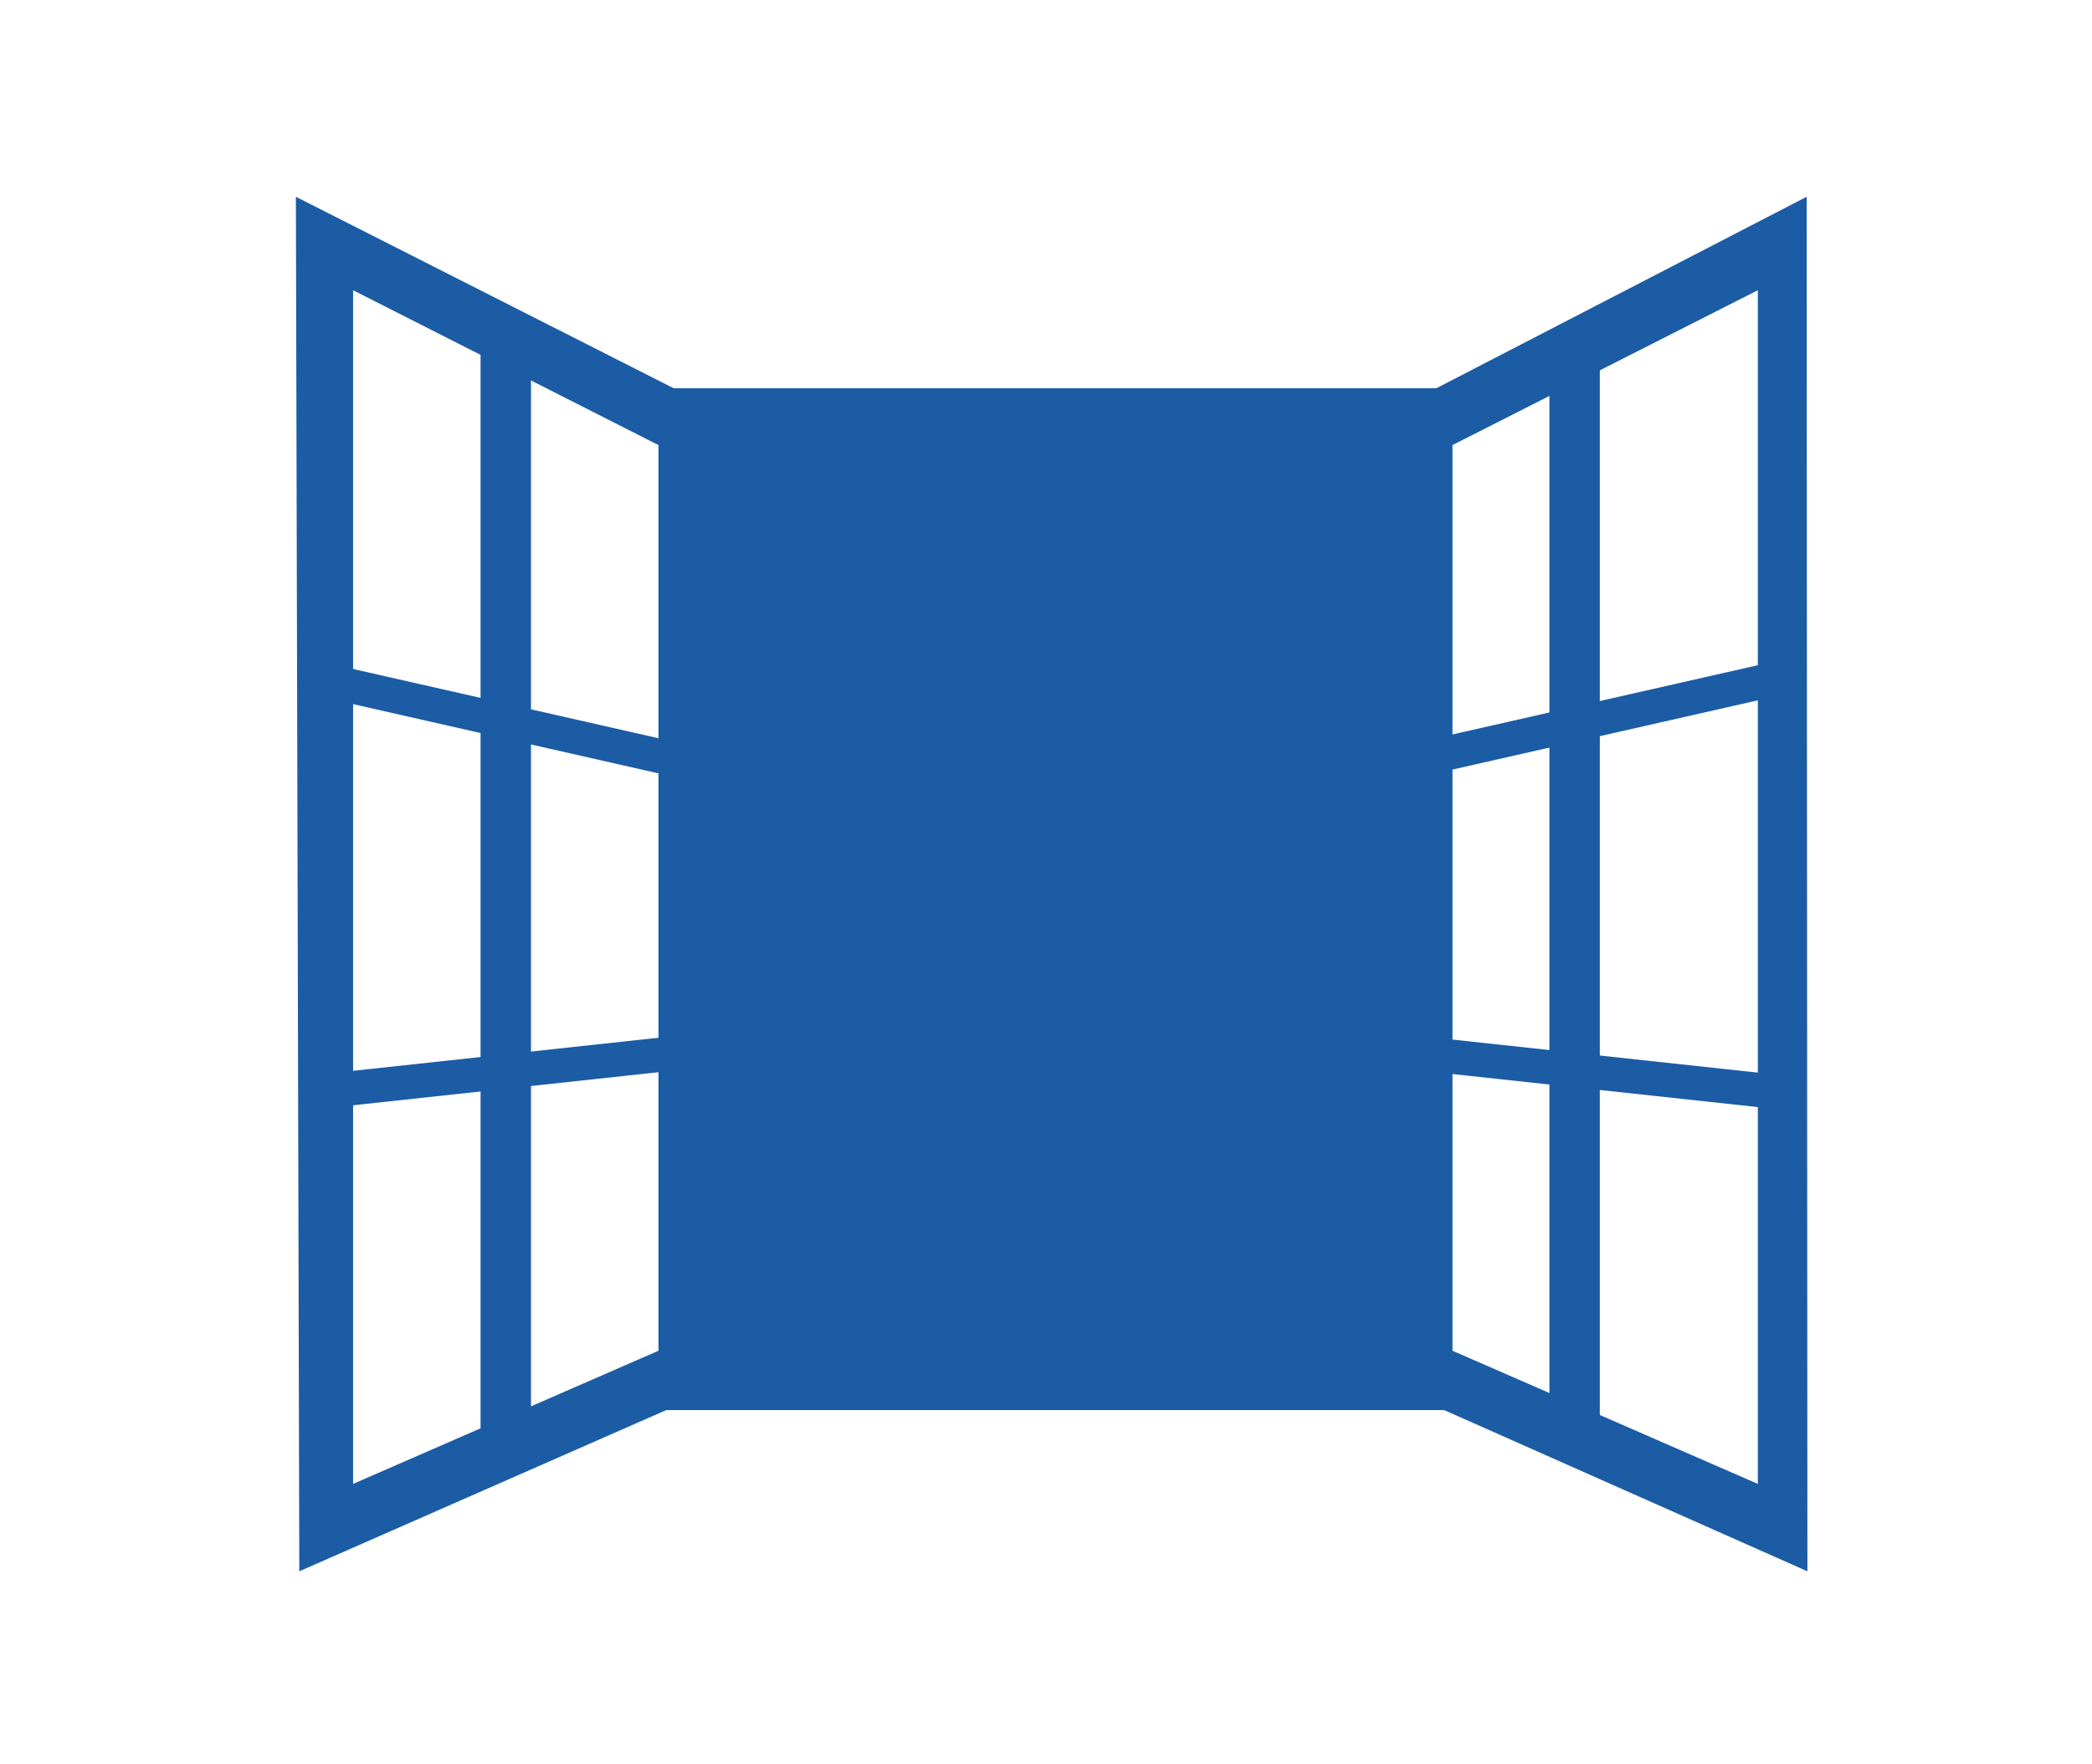 <?xml version="1.0" encoding="utf-8"?>
<!-- Generator: Adobe Illustrator 16.0.0, SVG Export Plug-In . SVG Version: 6.00 Build 0)  -->
<!DOCTYPE svg PUBLIC "-//W3C//DTD SVG 1.1//EN" "http://www.w3.org/Graphics/SVG/1.1/DTD/svg11.dtd">
<svg version="1.1" id="Calque_1" xmlns="http://www.w3.org/2000/svg" xmlns:xlink="http://www.w3.org/1999/xlink" x="0px" y="0px"
	 width="83px" height="70px" viewBox="0 0 83 70" enable-background="new 0 0 83 70" xml:space="preserve">
<title>icon-produit/icon-fenetre</title>
<desc>Created with Sketch.</desc>
<g id="Symbols">
	<g id="icon-produit_x2F_icon-fenetre">
		<g id="icon-fenetres" transform="translate(11, 7)">
			<path id="Fill-1" fill="#1B5CA5" d="M0.739,0.807L0.875,55.34l16.673-7.325V9.326L0.739,0.807z M3.009,4.515l12.116,6.144V46.59
				L3.009,51.873V4.729V4.515z"/>
			<path id="Stroke-2" fill="none" stroke="#1B5CA5" stroke-width="2" d="M9.067,7.066v43.215"/>
			<path id="Stroke-3" fill="none" stroke="#1B5CA5" stroke-width="1.359" d="M1.004,19.784l15.808,3.585"/>
			<path id="Stroke-4" fill="none" stroke="#1B5CA5" stroke-width="1.359" d="M1.158,36.368l15.188-1.645"/>
			<path id="Fill-5" fill="#1B5CA5" d="M60.679,0.807L44.203,9.326v38.689l16.506,7.325L60.679,0.807z M58.742,4.729v47.144
				L46.627,46.59V10.658l12.115-6.144V4.729z"/>
			<path id="Stroke-6" fill="none" stroke="#1B5CA5" stroke-width="2" d="M51.473,7.066v43.215"/>
			<path id="Stroke-7" fill="none" stroke="#1B5CA5" stroke-width="1.359" d="M60.084,19.784l-15.81,3.585"/>
			<path id="Stroke-8" fill="none" stroke="#1B5CA5" stroke-width="1.359" d="M59.929,36.368L44.74,34.724"/>
			<polygon id="Stroke-9" fill="#1B5CA5" stroke="#1B5CA5" stroke-width="2" points="16.336,47.945 45.414,47.945 45.414,9.402 
				16.336,9.402 			"/>
		</g>
	</g>
</g>
</svg>
